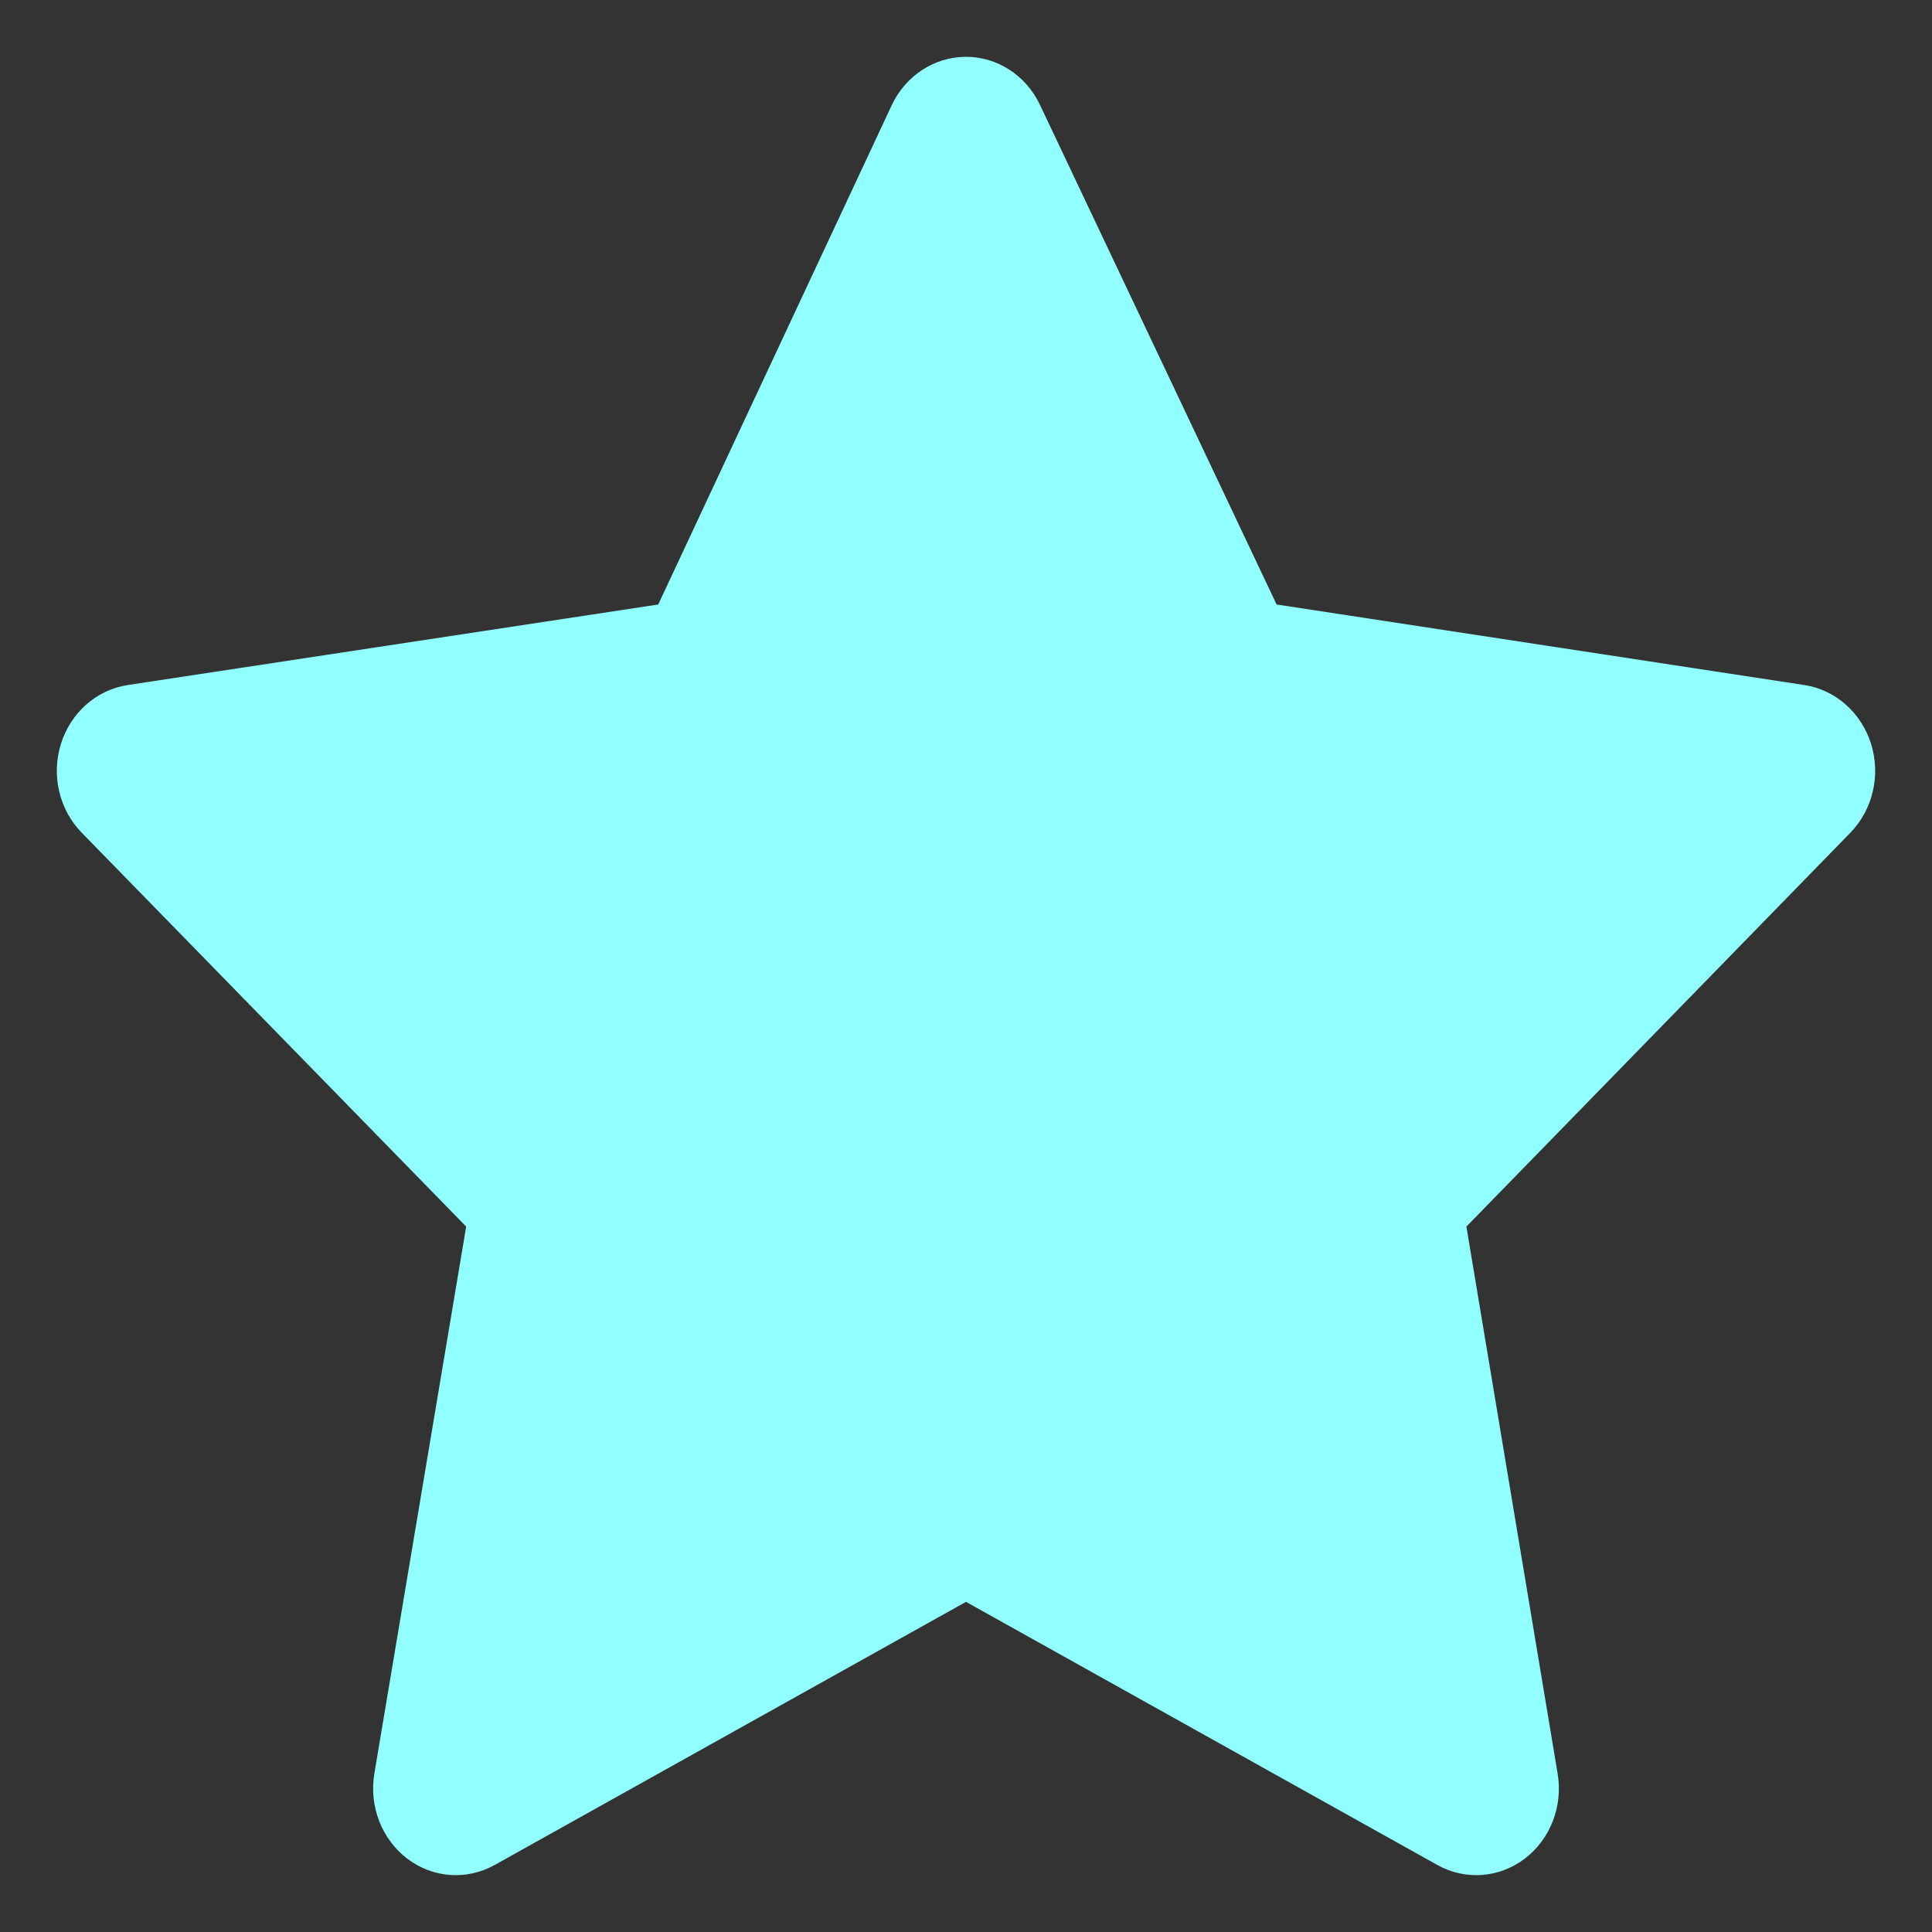 <svg width="17" height="17" viewBox="0 0 17 17" fill="none" xmlns="http://www.w3.org/2000/svg">
<rect x="0" y="0" width="17" height="17" fill="#333333" stroke="none"/>
<path d="M8.498 0.5C8.775 0.499 9.028 0.663 9.151 0.923L11.233 5.319L15.878 6.028C16.151 6.07 16.378 6.271 16.464 6.546C16.55 6.822 16.479 7.124 16.282 7.327L12.903 10.793L13.706 15.607C13.754 15.894 13.641 16.184 13.416 16.355C13.191 16.526 12.892 16.547 12.647 16.41L8.5 14.095L4.353 16.41C4.107 16.547 3.809 16.526 3.584 16.355C3.359 16.184 3.246 15.893 3.294 15.606L4.102 10.793L0.719 7.327C0.521 7.125 0.45 6.822 0.536 6.546C0.622 6.271 0.849 6.07 1.123 6.028L5.792 5.319L7.846 0.927C7.968 0.666 8.221 0.501 8.498 0.5Z" fill="#92FFFF"/>
</svg>
